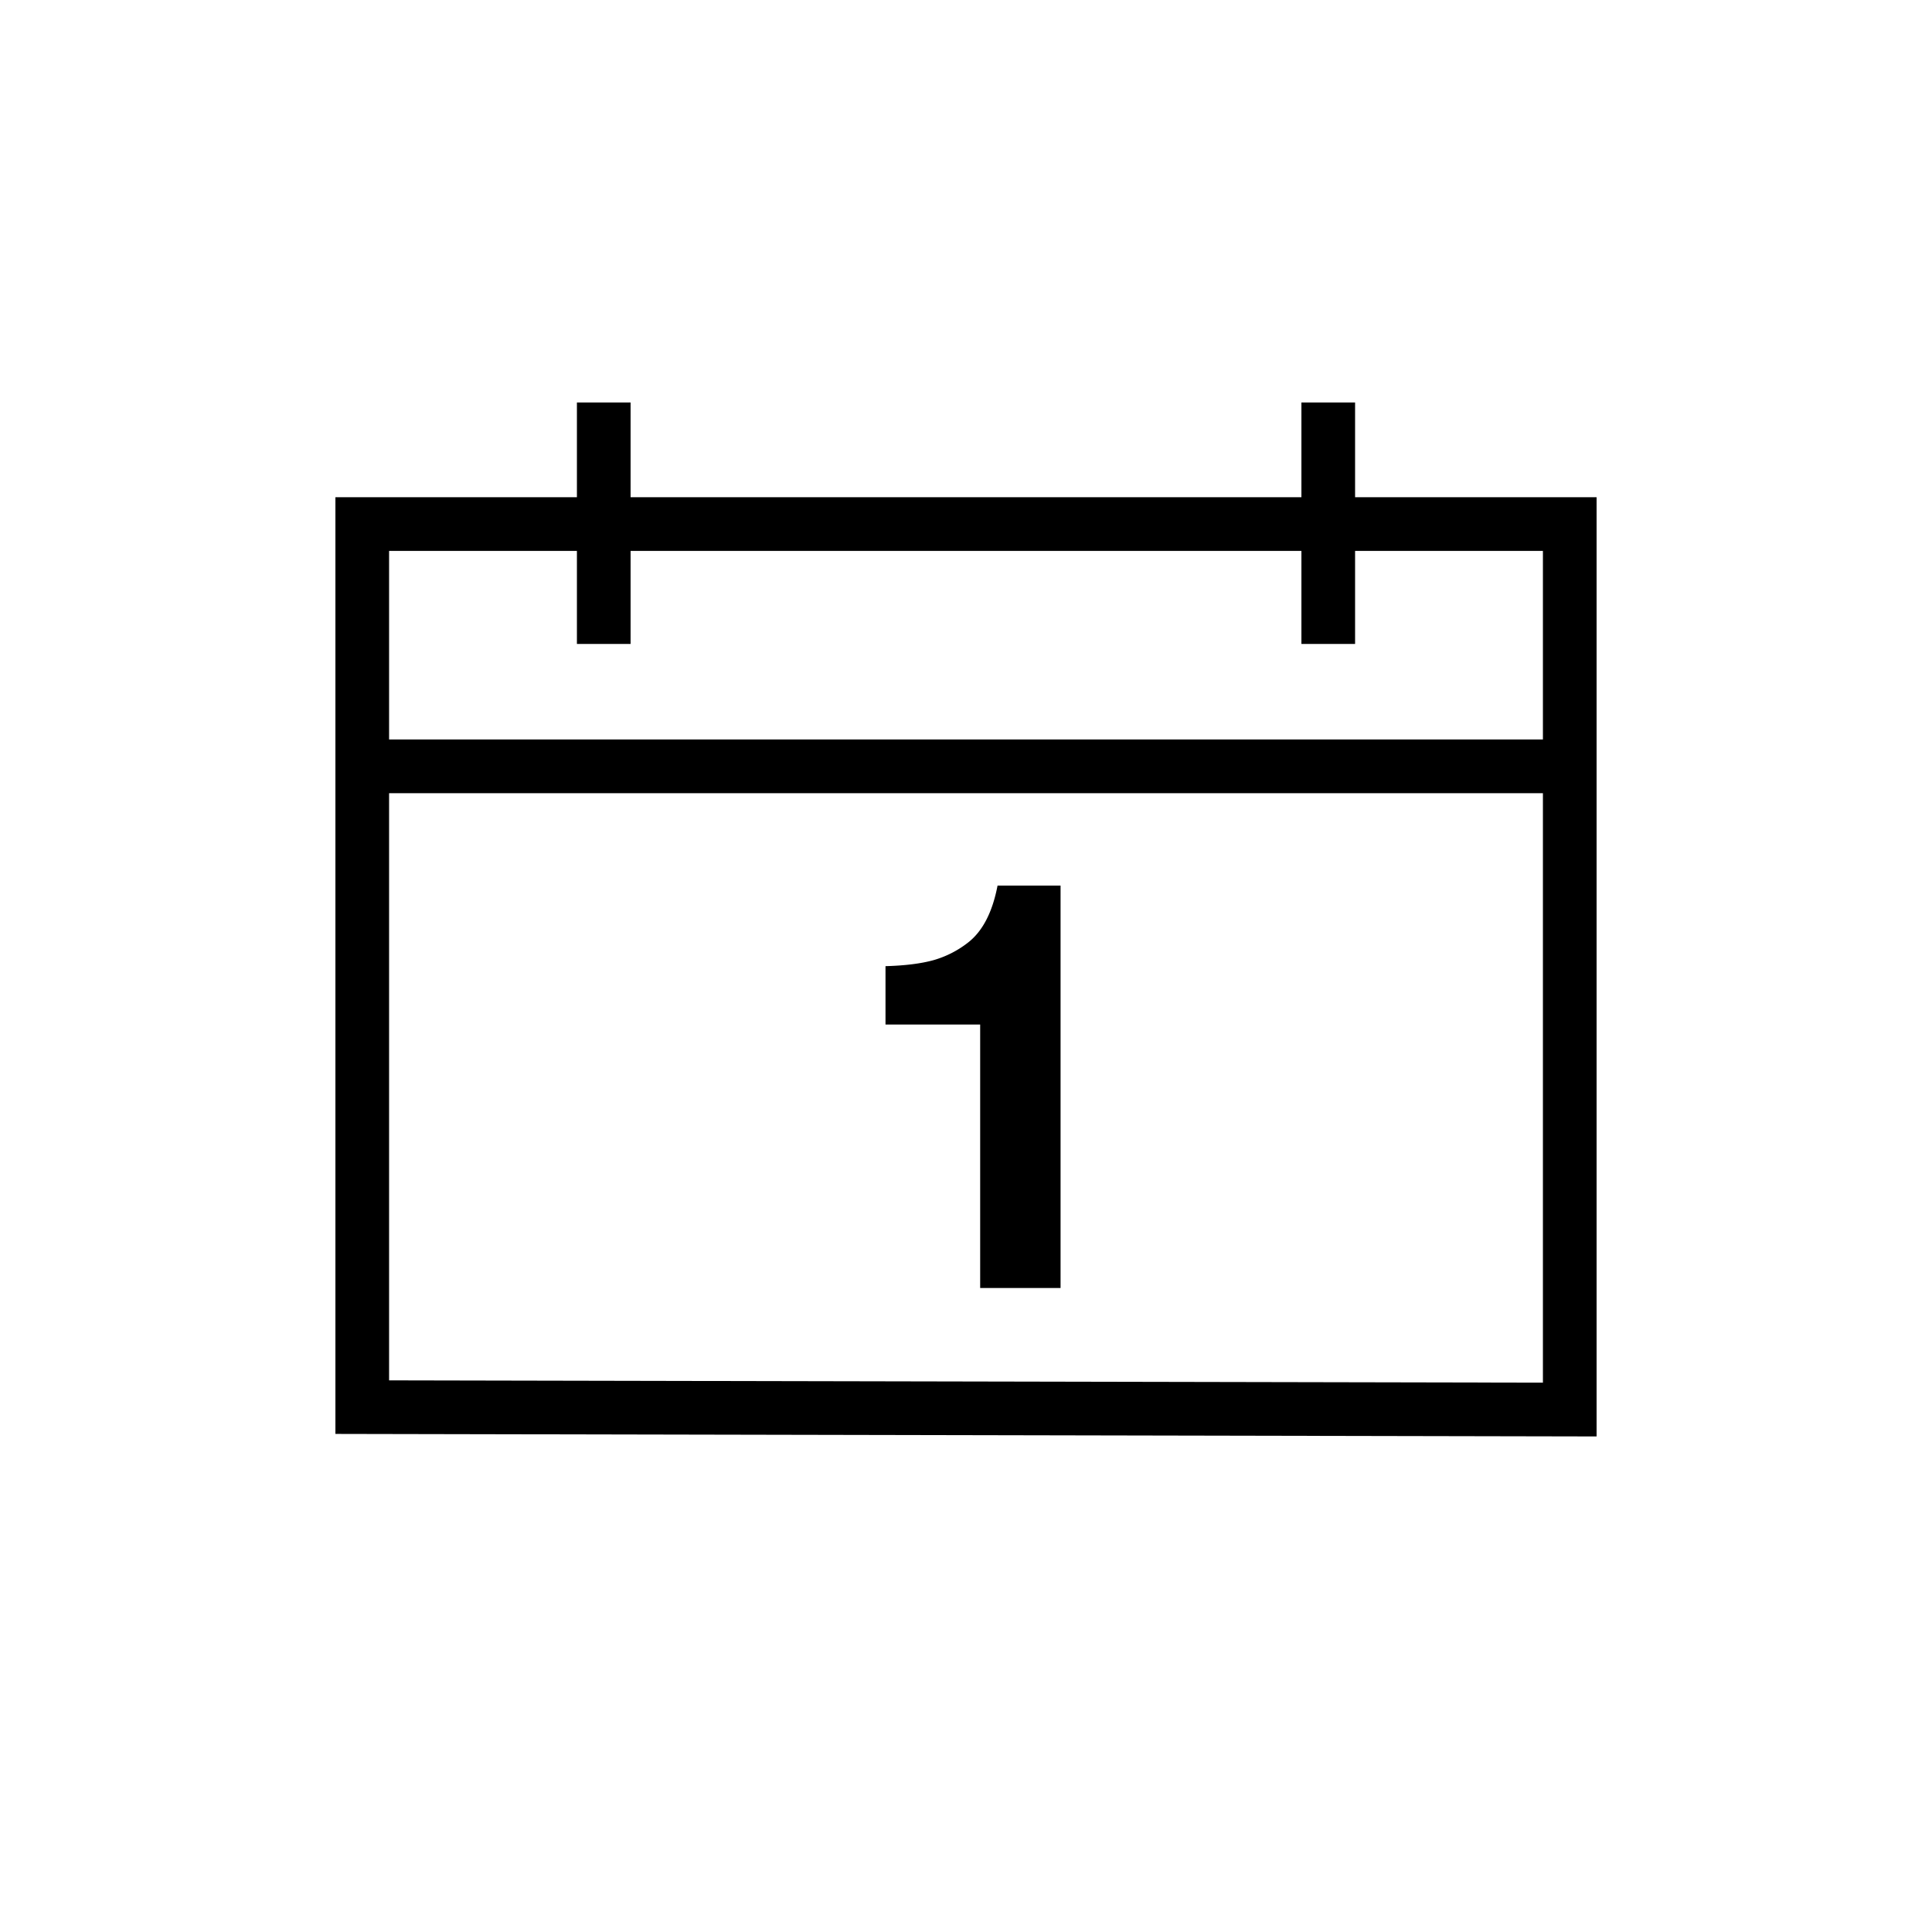 <svg width="36" height="36" viewBox="0 0 36 36" fill="none" xmlns="http://www.w3.org/2000/svg"><path fill-rule="evenodd" clip-rule="evenodd" d="M11.75 9.265V7.5h-1v1.765h-4.5V26.719l.499.001 22.5.045.501.001V9.265h-4.5V7.5h-1v1.765h-12.5Zm12.5 2.734v-1.734h-12.5v1.734h-1v-1.734h-3.5v3.514h21.5v-3.514h-3.5v1.734h-1Zm-17 13.722V14.78h21.5v10.984l-21.5-.043Zm12.512-1.72v-7.5h-1.174c-.096.502-.282.859-.56 1.07a1.881 1.881 0 0 1-.633.32c-.23.064-.53.102-.895.112v1.088H18.264V24h1.498Z" fill="#000"/></svg>